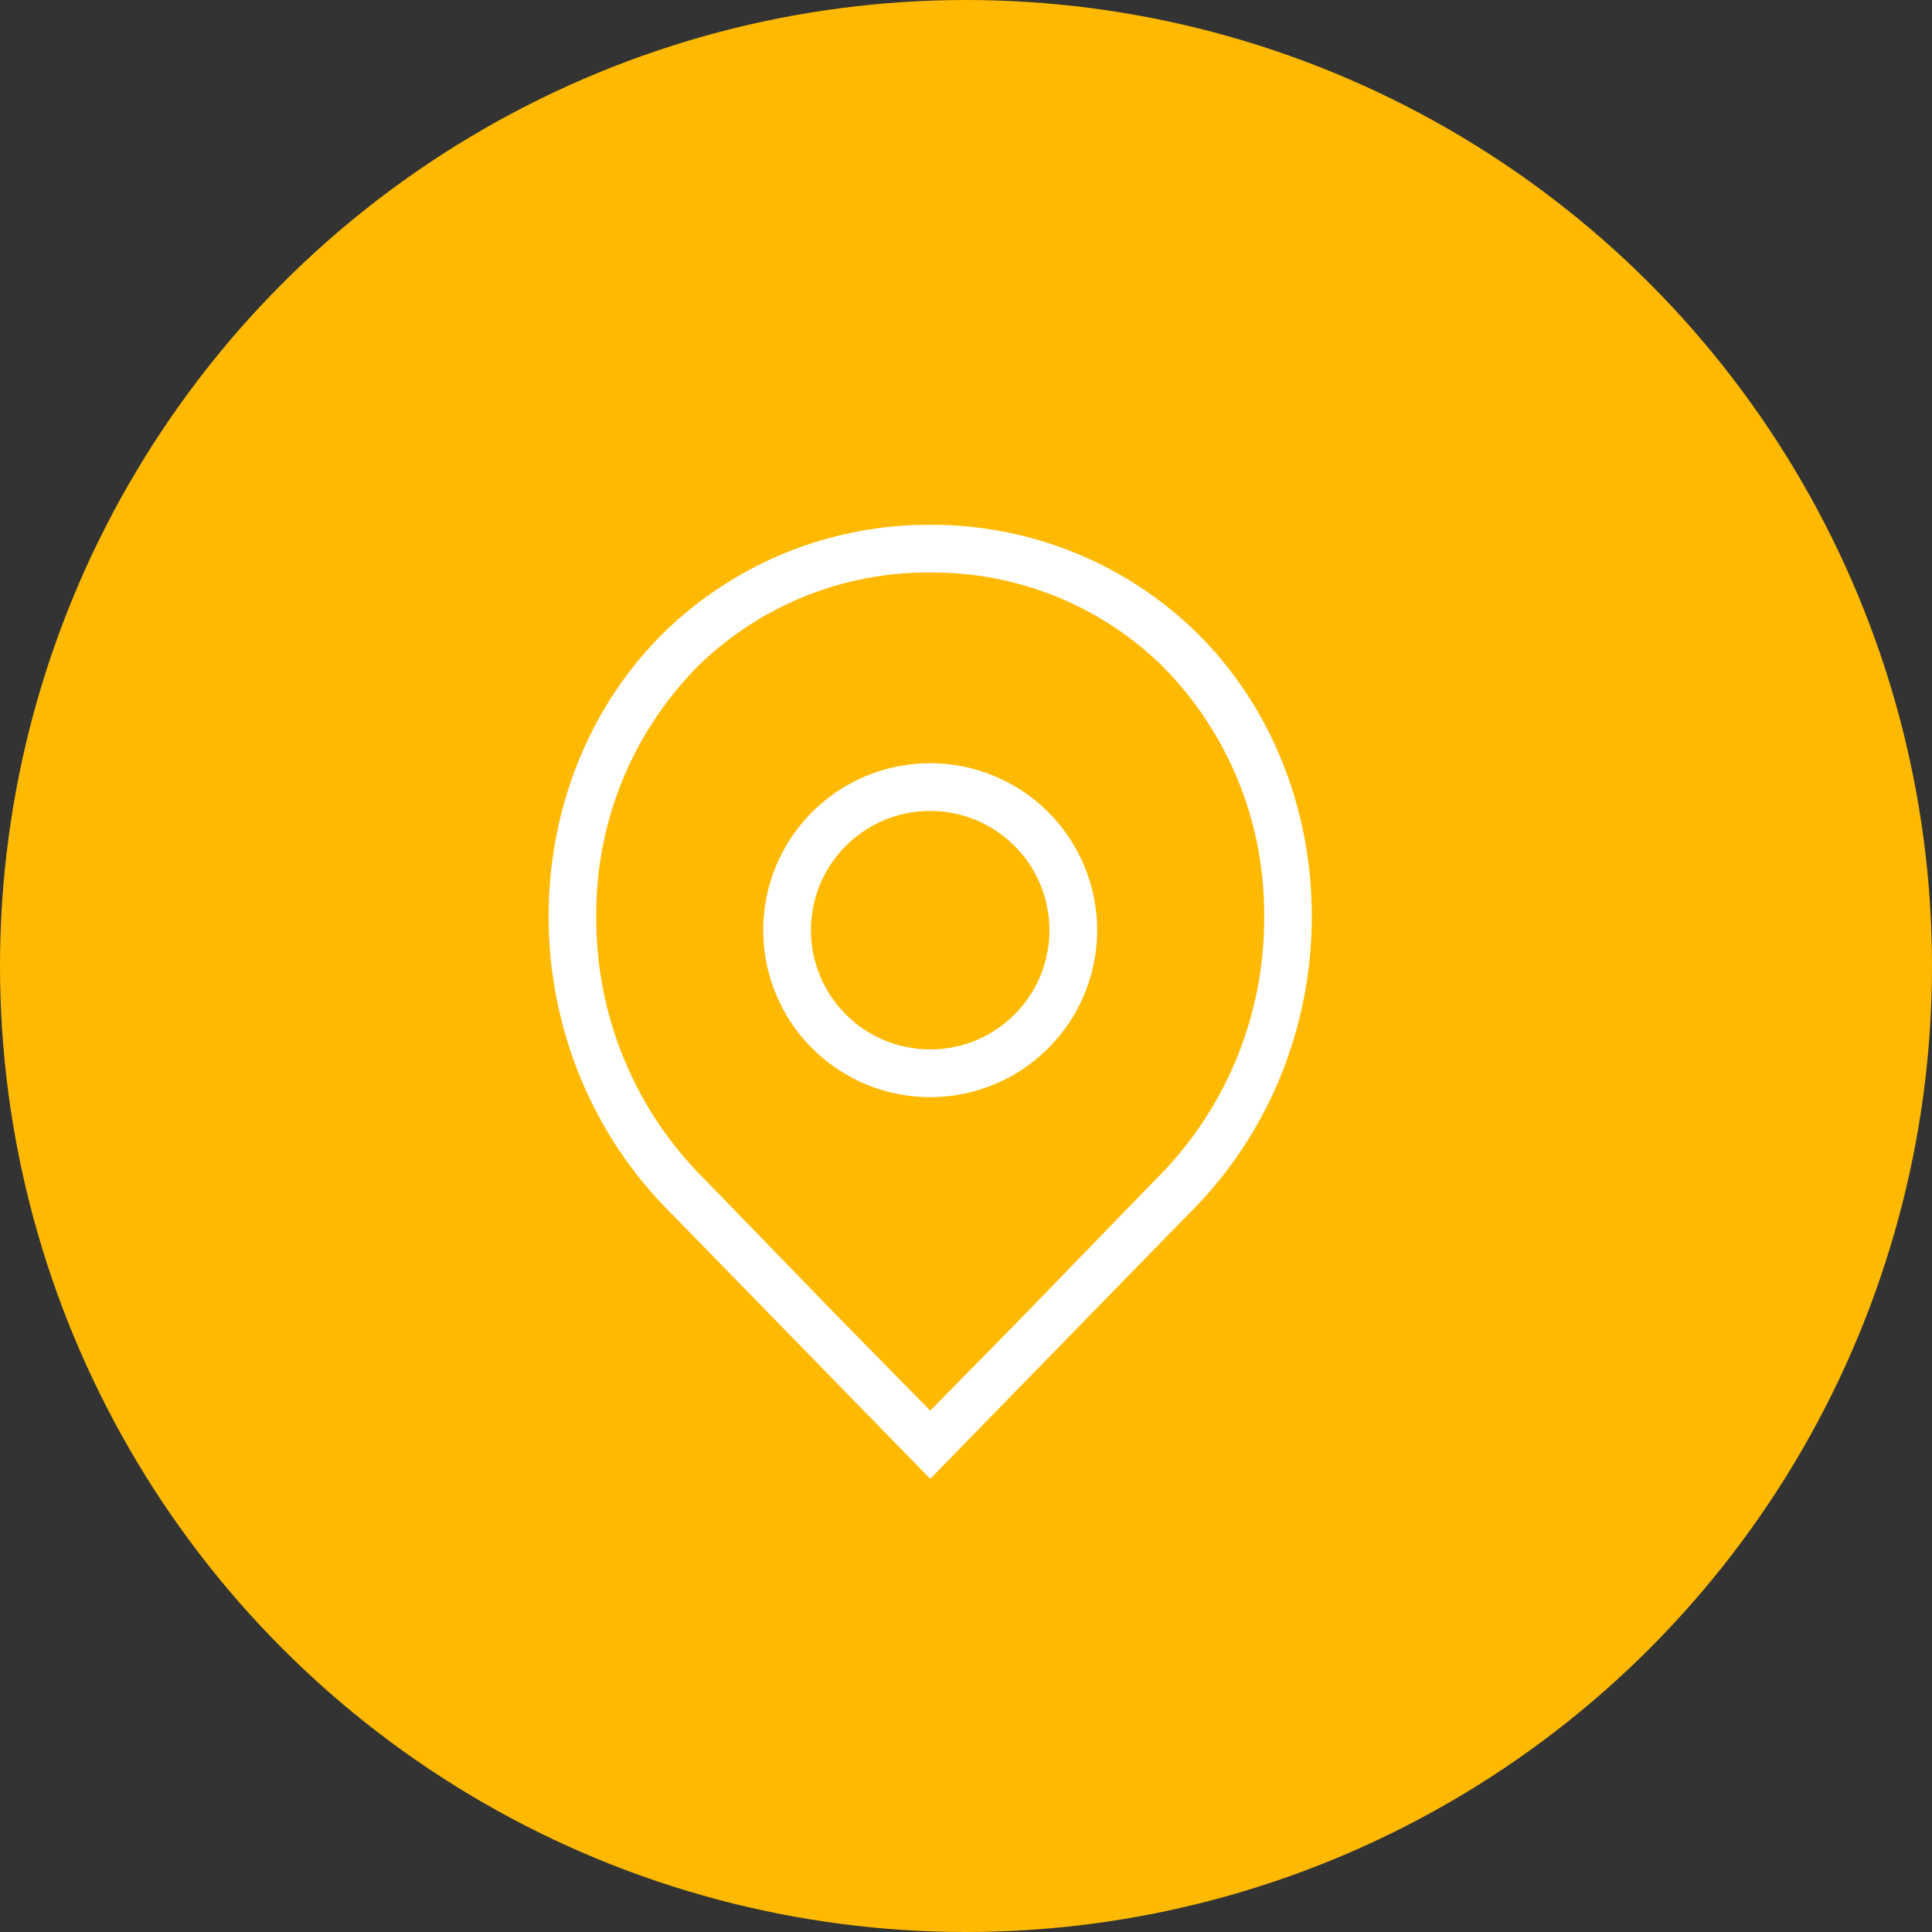 <svg width="27" height="27" viewBox="0 0 27 27" fill="none" xmlns="http://www.w3.org/2000/svg">
<rect x="0" y="0" width="27" height="27" fill="#333333" stroke="none"/>
<circle cx="13.5" cy="13.5" r="13.5" fill="#FFB901"/>
<path d="M13 8.001C14.208 7.991 15.371 8.458 16.237 9.301C16.694 9.76 17.056 10.306 17.302 10.906C17.547 11.506 17.671 12.149 17.667 12.797C17.673 13.488 17.539 14.174 17.274 14.812C17.009 15.45 16.617 16.028 16.123 16.511L14.333 18.357L13 19.714L11.667 18.357L9.867 16.501C9.375 16.018 8.986 15.442 8.723 14.805C8.459 14.169 8.327 13.486 8.333 12.797C8.329 12.149 8.453 11.506 8.698 10.906C8.944 10.306 9.306 9.76 9.763 9.301C10.629 8.458 11.792 7.991 13 8.001ZM13 7.334C11.619 7.328 10.29 7.861 9.297 8.821C7.12 10.944 7.093 14.707 9.4 16.977L13 20.667L16.6 16.977C18.907 14.707 18.88 10.944 16.703 8.821C15.71 7.861 14.381 7.328 13 7.334Z" fill="white"/>
<path d="M12.999 11.333C13.329 11.333 13.651 11.43 13.925 11.614C14.199 11.797 14.413 12.057 14.539 12.361C14.665 12.666 14.698 13.001 14.634 13.325C14.57 13.648 14.411 13.945 14.178 14.178C13.945 14.411 13.648 14.57 13.325 14.634C13.001 14.698 12.666 14.665 12.361 14.539C12.057 14.413 11.797 14.199 11.614 13.925C11.43 13.651 11.333 13.329 11.333 12.999C11.333 12.557 11.508 12.133 11.821 11.821C12.133 11.508 12.557 11.333 12.999 11.333ZM12.999 10.666C12.538 10.666 12.087 10.803 11.703 11.059C11.319 11.316 11.02 11.68 10.844 12.106C10.667 12.533 10.621 13.002 10.711 13.455C10.801 13.907 11.023 14.323 11.349 14.649C11.676 14.976 12.091 15.198 12.544 15.288C12.997 15.378 13.466 15.332 13.892 15.155C14.319 14.979 14.683 14.679 14.939 14.296C15.196 13.912 15.333 13.461 15.333 12.999C15.333 12.693 15.272 12.389 15.155 12.106C15.038 11.823 14.866 11.566 14.649 11.349C14.433 11.133 14.175 10.961 13.892 10.844C13.609 10.726 13.306 10.666 12.999 10.666Z" fill="white"/>
</svg>
